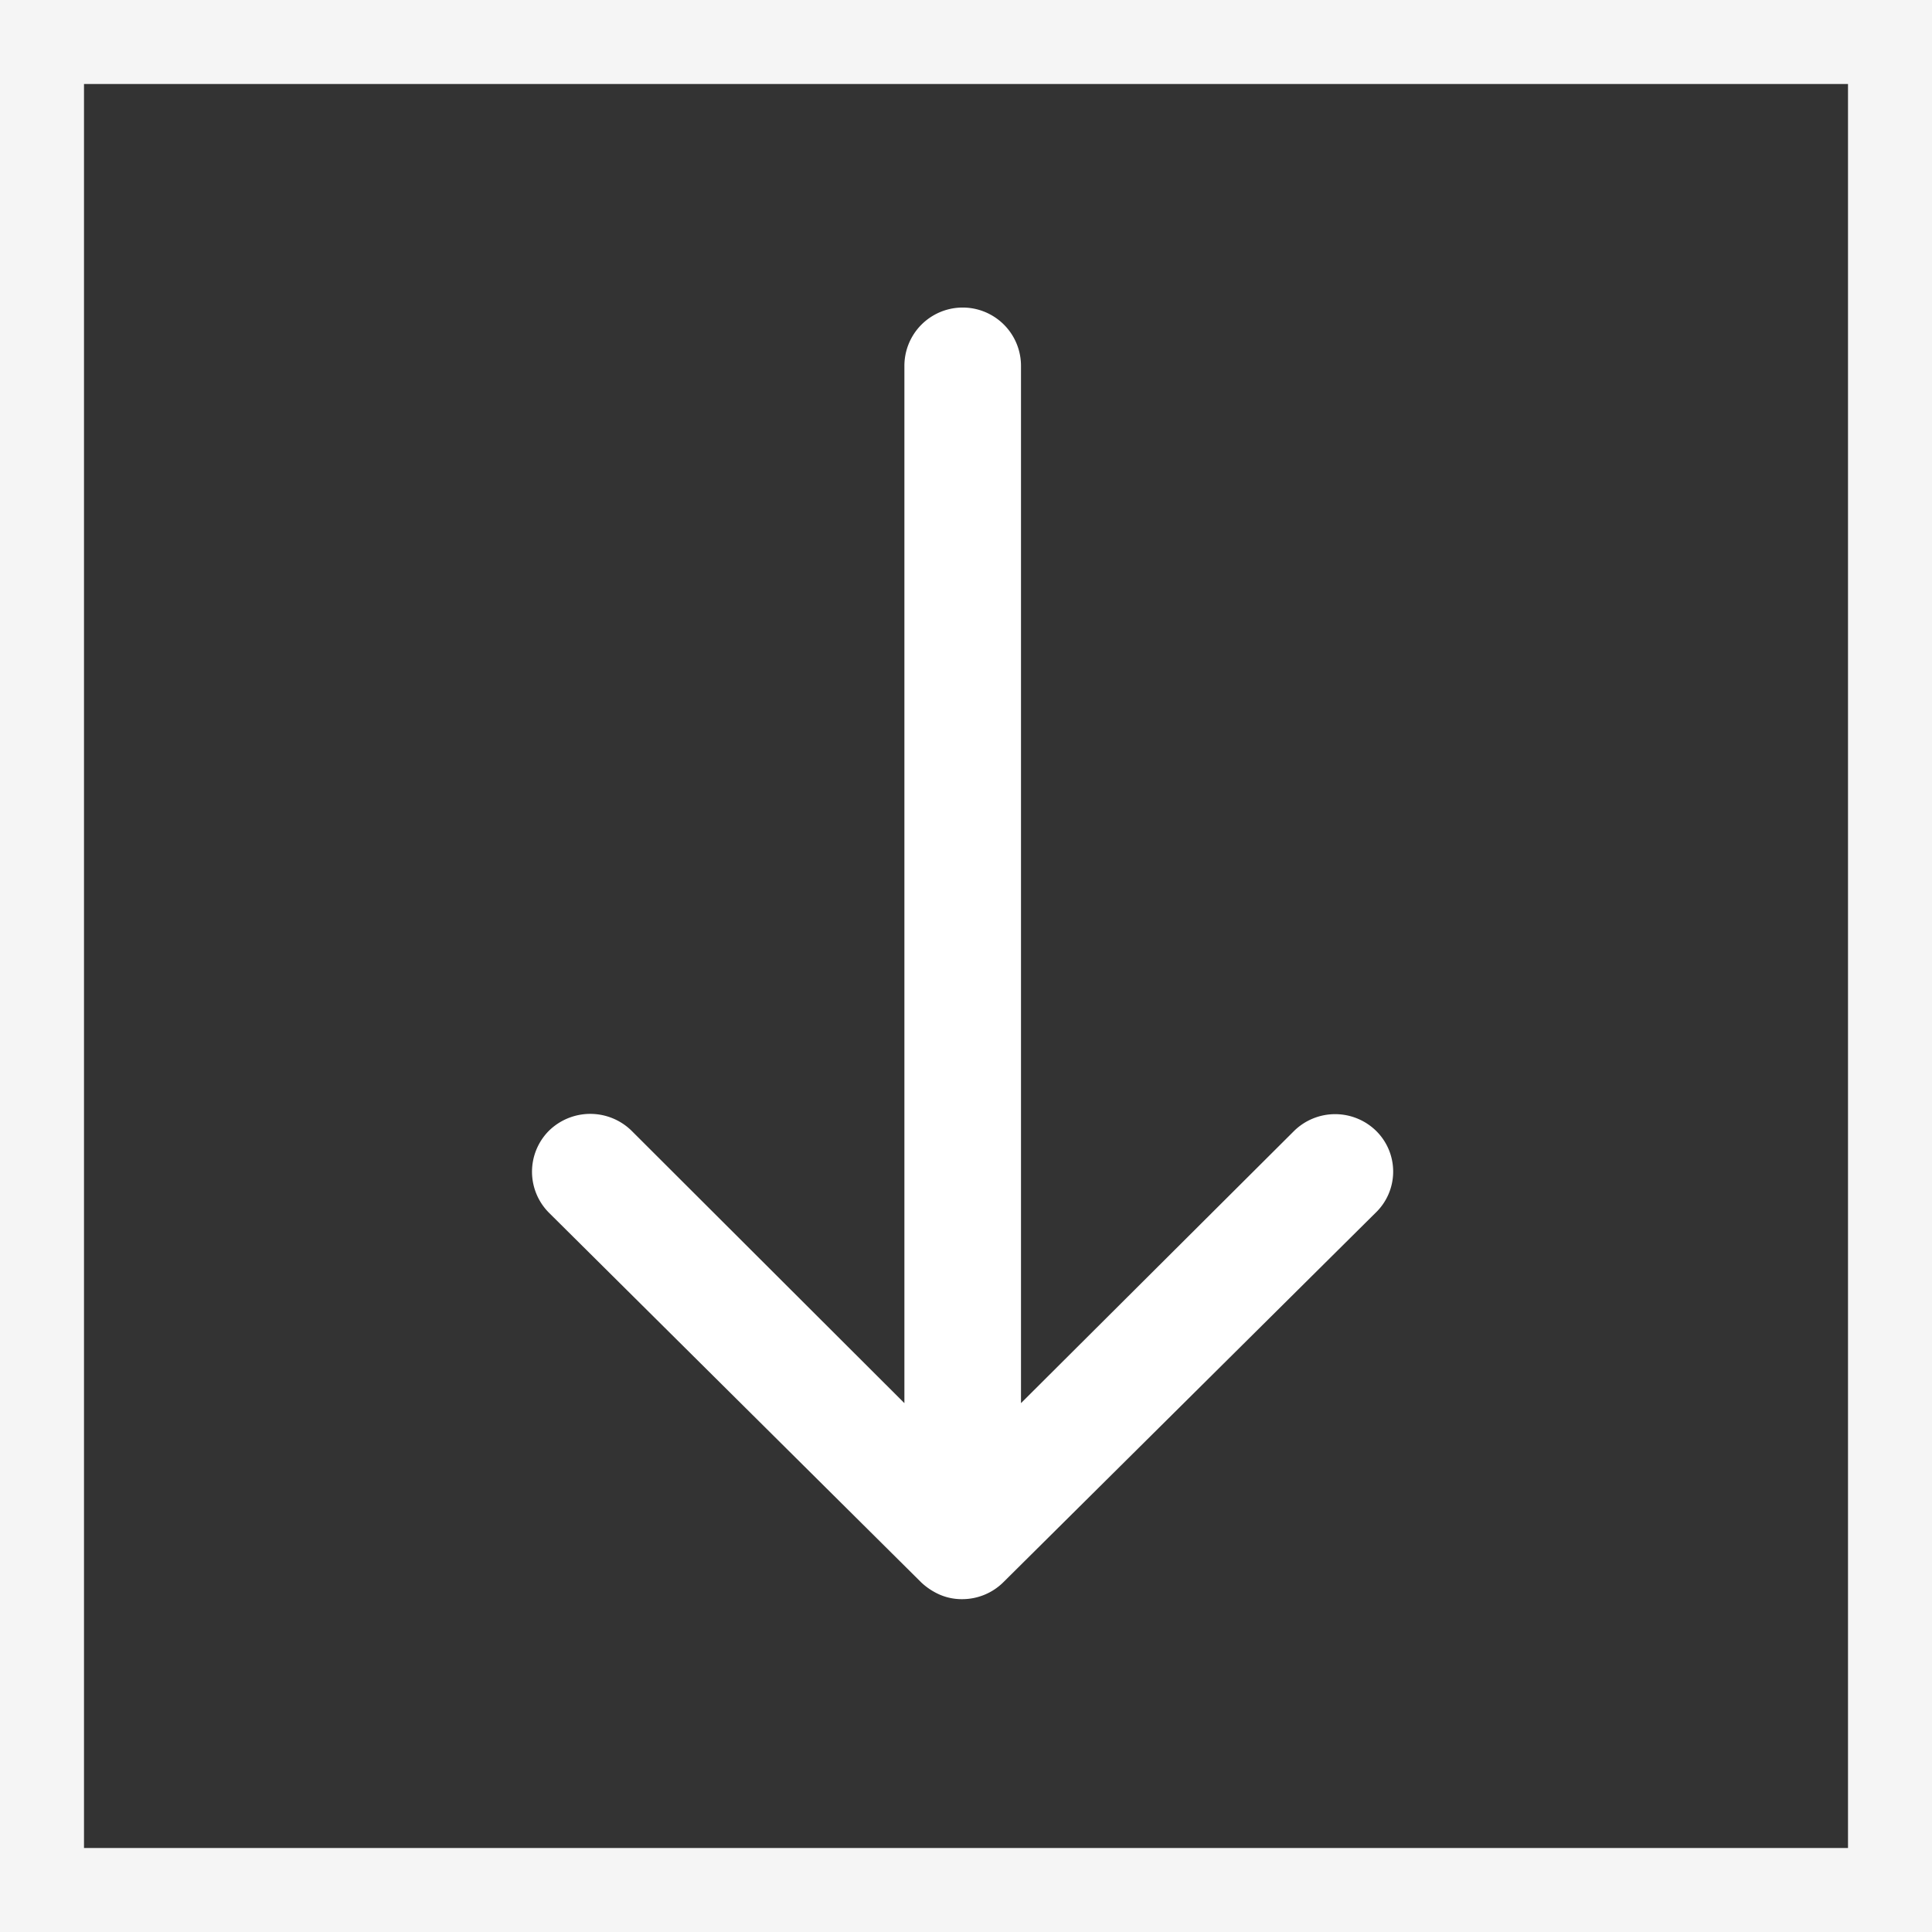 <svg xmlns="http://www.w3.org/2000/svg" width="69" height="69" viewBox="0 0 69 69">
  <rect x="0" y="0" width="69" height="69" fill="#333333" stroke="none"/>
  <g id="Group_3023" data-name="Group 3023" transform="translate(-434 -986)">
    <g id="Scroll" transform="translate(453 997)">
      <path id="Icon_ionic-ios-arrow-round-down" data-name="Icon ionic-ios-arrow-round-down" d="M41.412,37.281a2.093,2.093,0,0,0-2.947-.016l-9.754,9.722V9.941a2.082,2.082,0,0,0-4.164,0V46.987l-9.754-9.738a2.108,2.108,0,0,0-2.947.016,2.074,2.074,0,0,0,.016,2.931l13.293,13.2h0a2.338,2.338,0,0,0,.657.432,1.987,1.987,0,0,0,.8.16,2.088,2.088,0,0,0,1.457-.593L41.364,40.2A2.04,2.04,0,0,0,41.412,37.281Z" transform="translate(-11.247 -7.875)" fill="#fff"/>
    </g>
    <g id="Rectangle_805" data-name="Rectangle 805" transform="translate(434 986)" fill="none" stroke="#f5f5f5" stroke-width="3">
      <rect width="69" height="69" stroke="none"/>
      <rect x="1.5" y="1.5" width="66" height="66" fill="none"/>
    </g>
  </g>
</svg>
